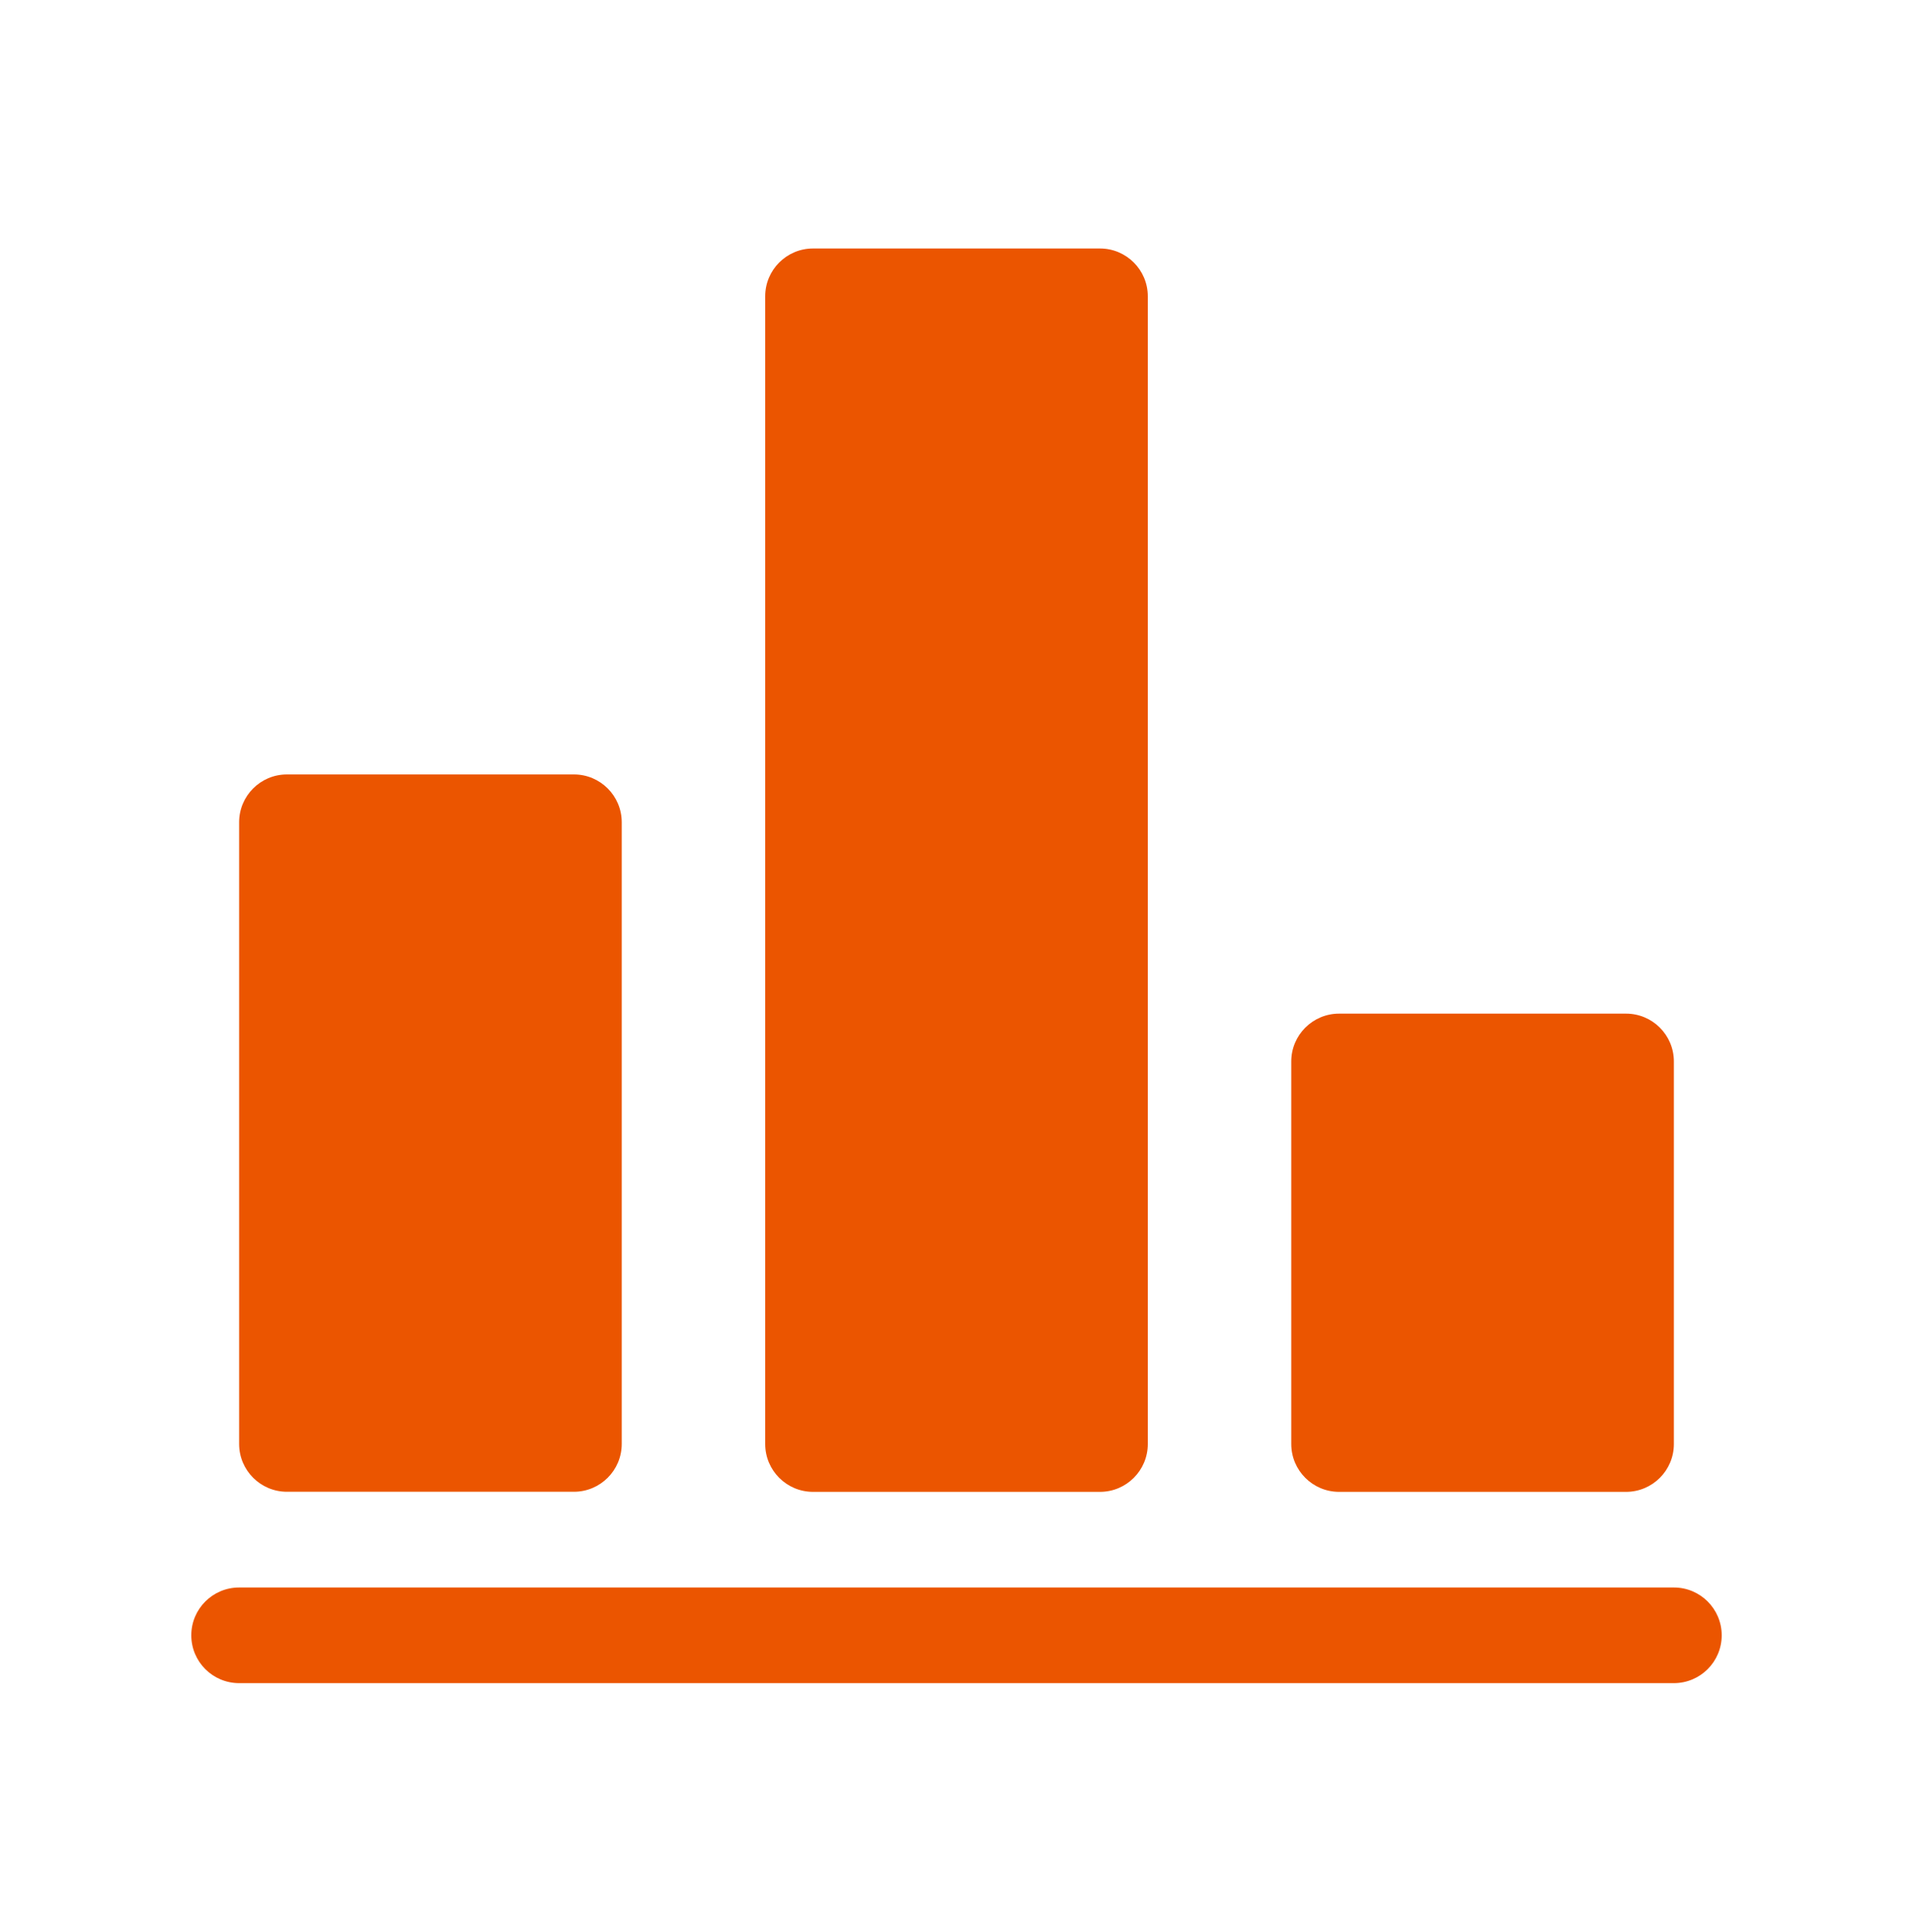 <svg width="102" height="103" viewBox="0 0 102 103" fill="none" xmlns="http://www.w3.org/2000/svg">
<g id="Engine start 1">
<g id="Group">
<g id="Group_2">
<g id="Group_3">
<path id="Vector" d="M89.25 84.65L12.75 84.65C11.342 84.65 10.2 85.792 10.2 87.2C10.2 88.608 11.342 89.75 12.75 89.75L89.25 89.75C90.658 89.75 91.8 88.608 91.8 87.2C91.8 85.792 90.658 84.65 89.25 84.65Z" fill="#EB5500"/>
</g>
<g id="Group_4">
<path id="Vector_2" d="M30.6 41.295L15.3 41.295C13.892 41.295 12.75 42.437 12.75 43.845L12.75 76.995C12.75 78.403 13.892 79.545 15.3 79.545H30.6C32.008 79.545 33.15 78.403 33.15 76.995L33.15 43.845C33.15 42.437 32.008 41.295 30.6 41.295Z" fill="#EB5500"/>
</g>
<g id="Group_5">
<path id="Vector_3" d="M58.65 13.25L43.35 13.25C41.942 13.25 40.8 14.392 40.8 15.8L40.8 77C40.8 78.408 41.942 79.55 43.35 79.55H58.65C60.058 79.55 61.2 78.408 61.2 77L61.2 15.8C61.2 14.392 60.058 13.25 58.65 13.25Z" fill="#EB5500"/>
</g>
<g id="Group_6">
<path id="Vector_4" d="M86.7 54.05L71.4 54.05C69.992 54.05 68.85 55.192 68.85 56.6V77C68.85 78.408 69.992 79.55 71.4 79.55H86.7C88.108 79.55 89.25 78.408 89.25 77V56.6C89.25 55.192 88.108 54.05 86.7 54.05Z" fill="#EB5500"/>
</g>
</g>
</g>
</g>
</svg>
